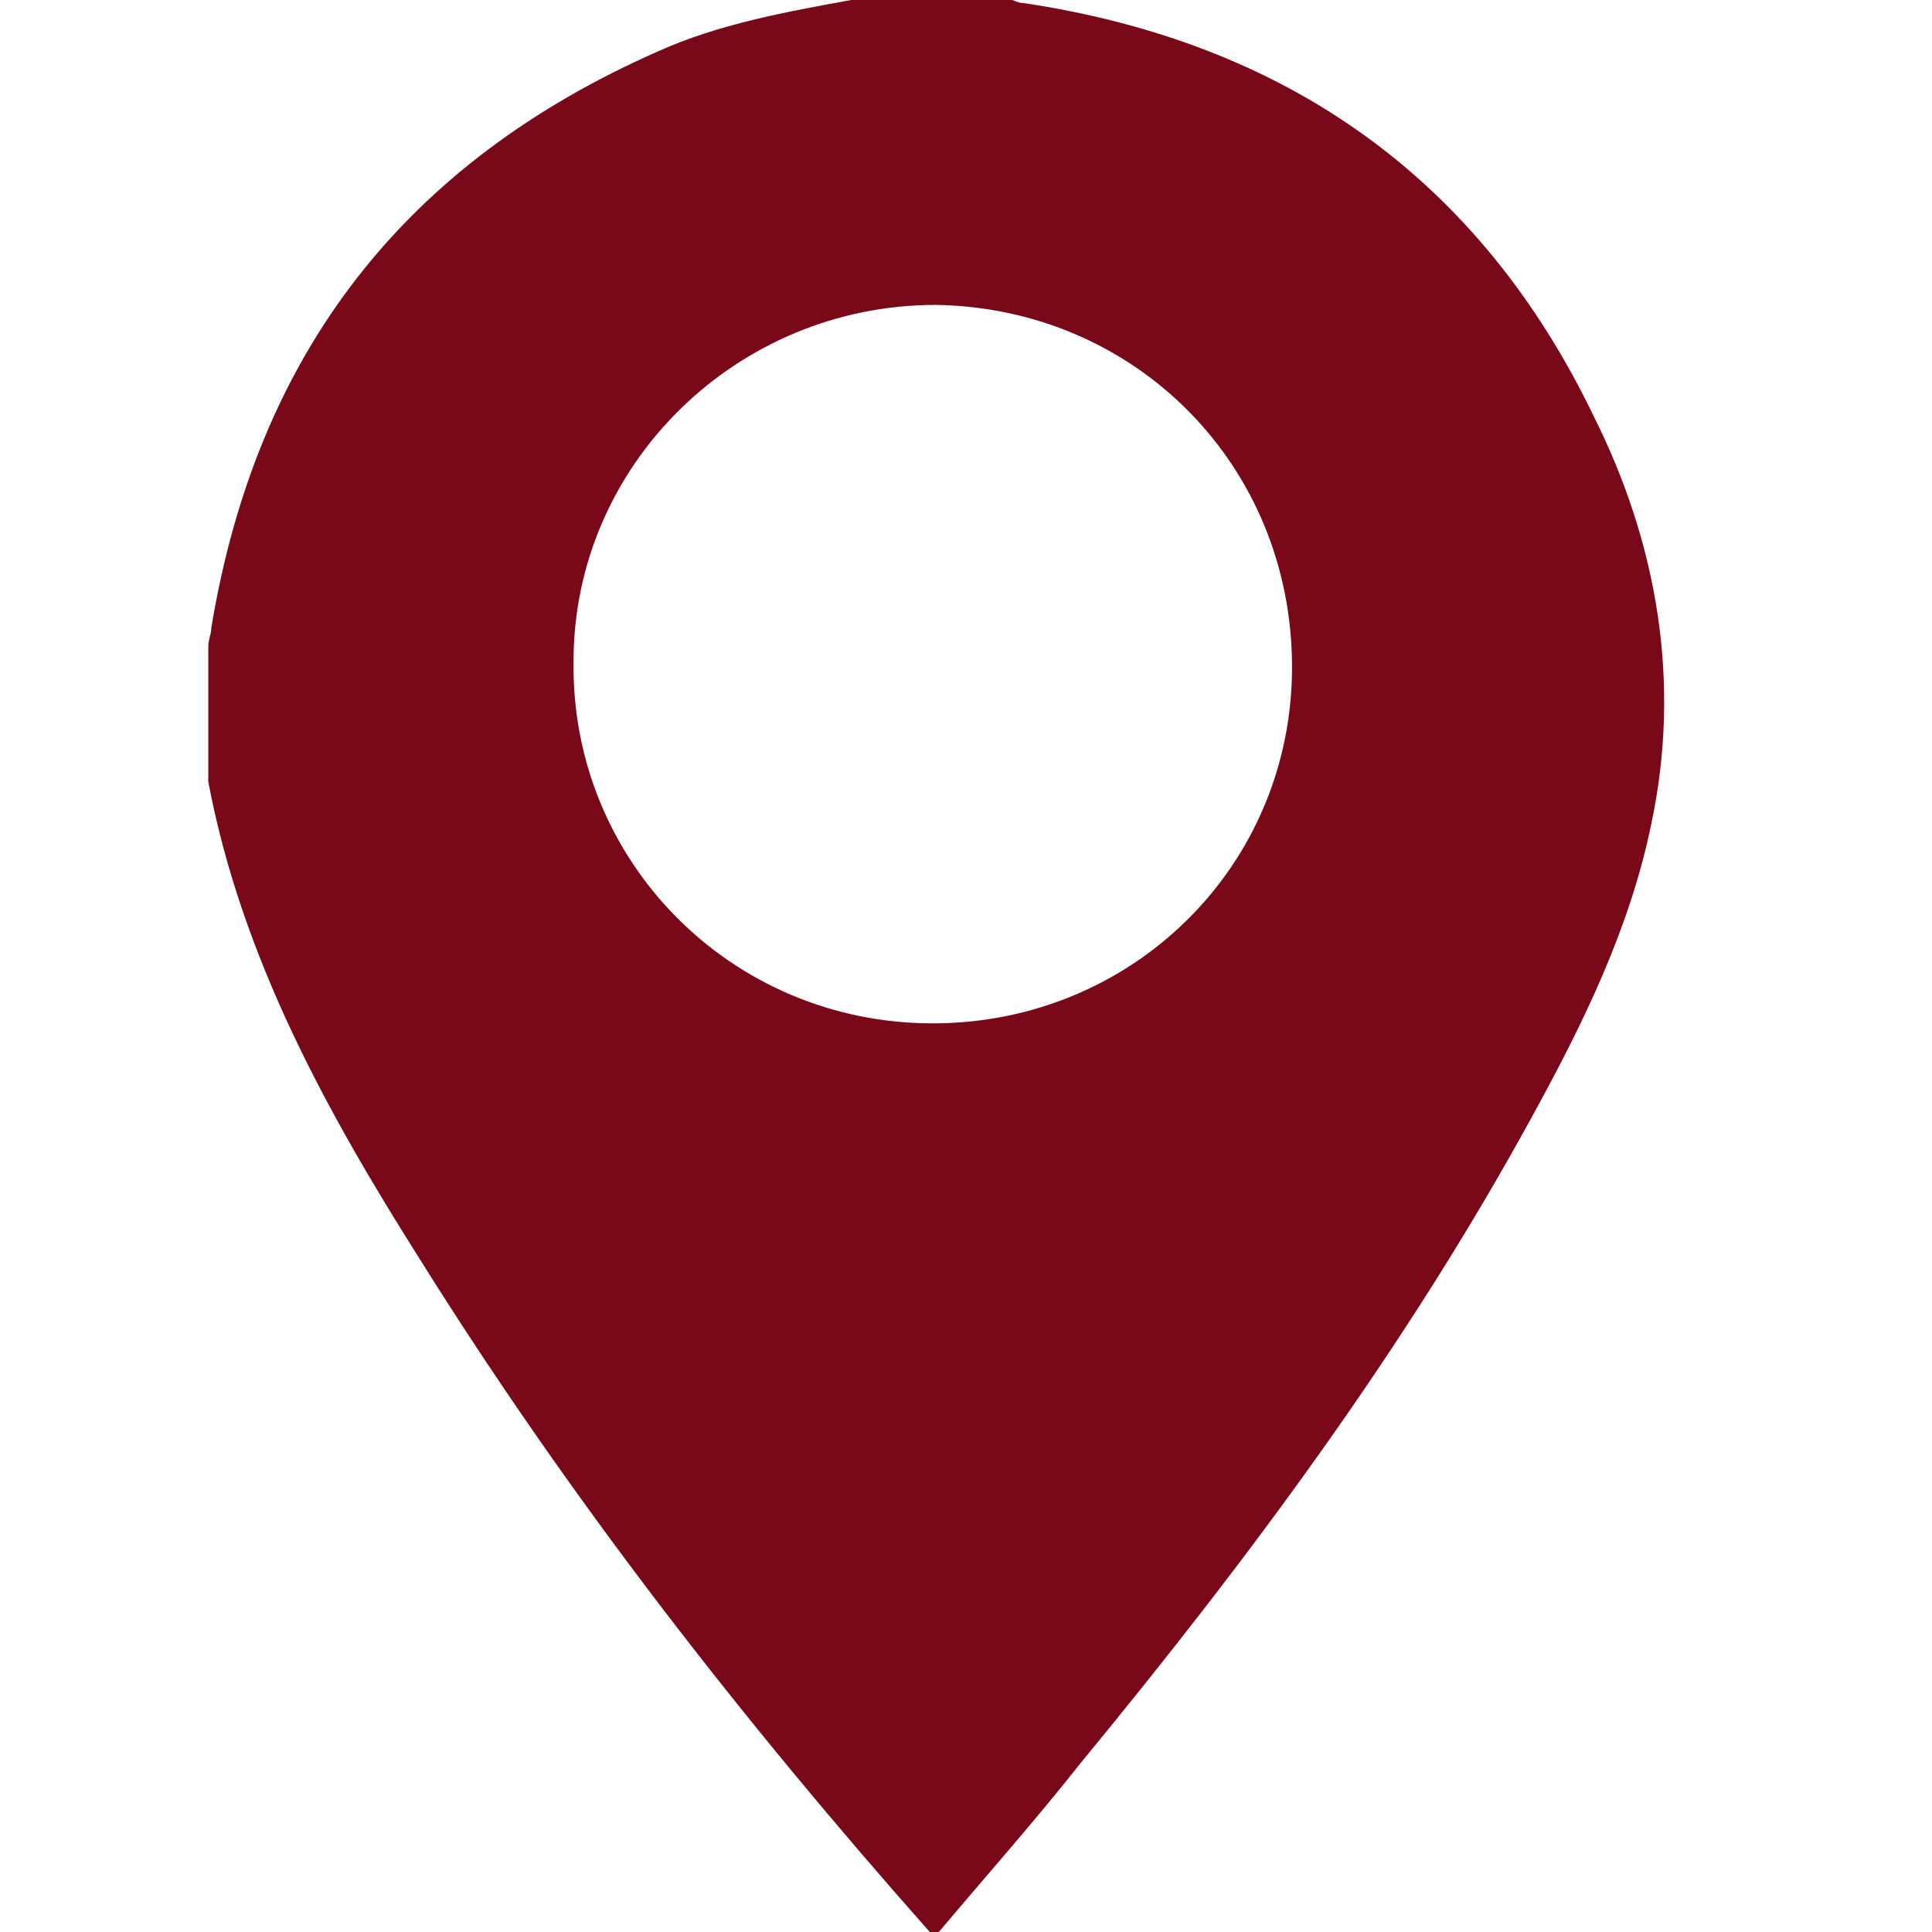 <?xml version="1.0" encoding="utf-8"?>
<!-- Generator: Adobe Illustrator 19.1.0, SVG Export Plug-In . SVG Version: 6.00 Build 0)  -->
<svg version="1.1" id="Layer_1" xmlns="http://www.w3.org/2000/svg" xmlns:xlink="http://www.w3.org/1999/xlink" x="0px" y="0px"
	 width="64px" height="64px" viewBox="0 0 64 64" style="enable-background:new 0 0 64 64;" xml:space="preserve">
<style type="text/css">
	.st0{fill:#790918;}
</style>
<g id="hVTxlN.tif">
	<g>
		<path class="st0" d="M28.2,0c1.8,0,3.5,0,5.3,0c0.1,0,0.2,0.1,0.4,0.1c8.7,1.3,15.1,5.8,18.9,13.7c2.1,4.2,2.9,8.8,1.9,13.5
			c-0.7,3.4-2.2,6.5-3.9,9.6c-4.2,7.7-9.4,14.7-15,21.5c-1.5,1.9-3.1,3.7-4.7,5.6c-0.1,0-0.2,0-0.3,0c-6.2-7-11.9-14.3-16.9-22.3
			c-3.1-4.9-5.9-10-7-15.8c0-1.5,0-3,0-4.5c0-0.2,0.1-0.4,0.1-0.6c1.5-9.1,6.4-15.4,14.8-19.1C23.8,0.8,26,0.4,28.2,0z M30.9,33.9
			c6.6,0,11.9-5.2,11.9-11.8c0-6.7-5.2-11.9-11.8-12c-6.6,0-12,5.3-12,11.8C18.9,28.5,24.2,33.9,30.9,33.9z"/>
	</g>
</g>
</svg>
